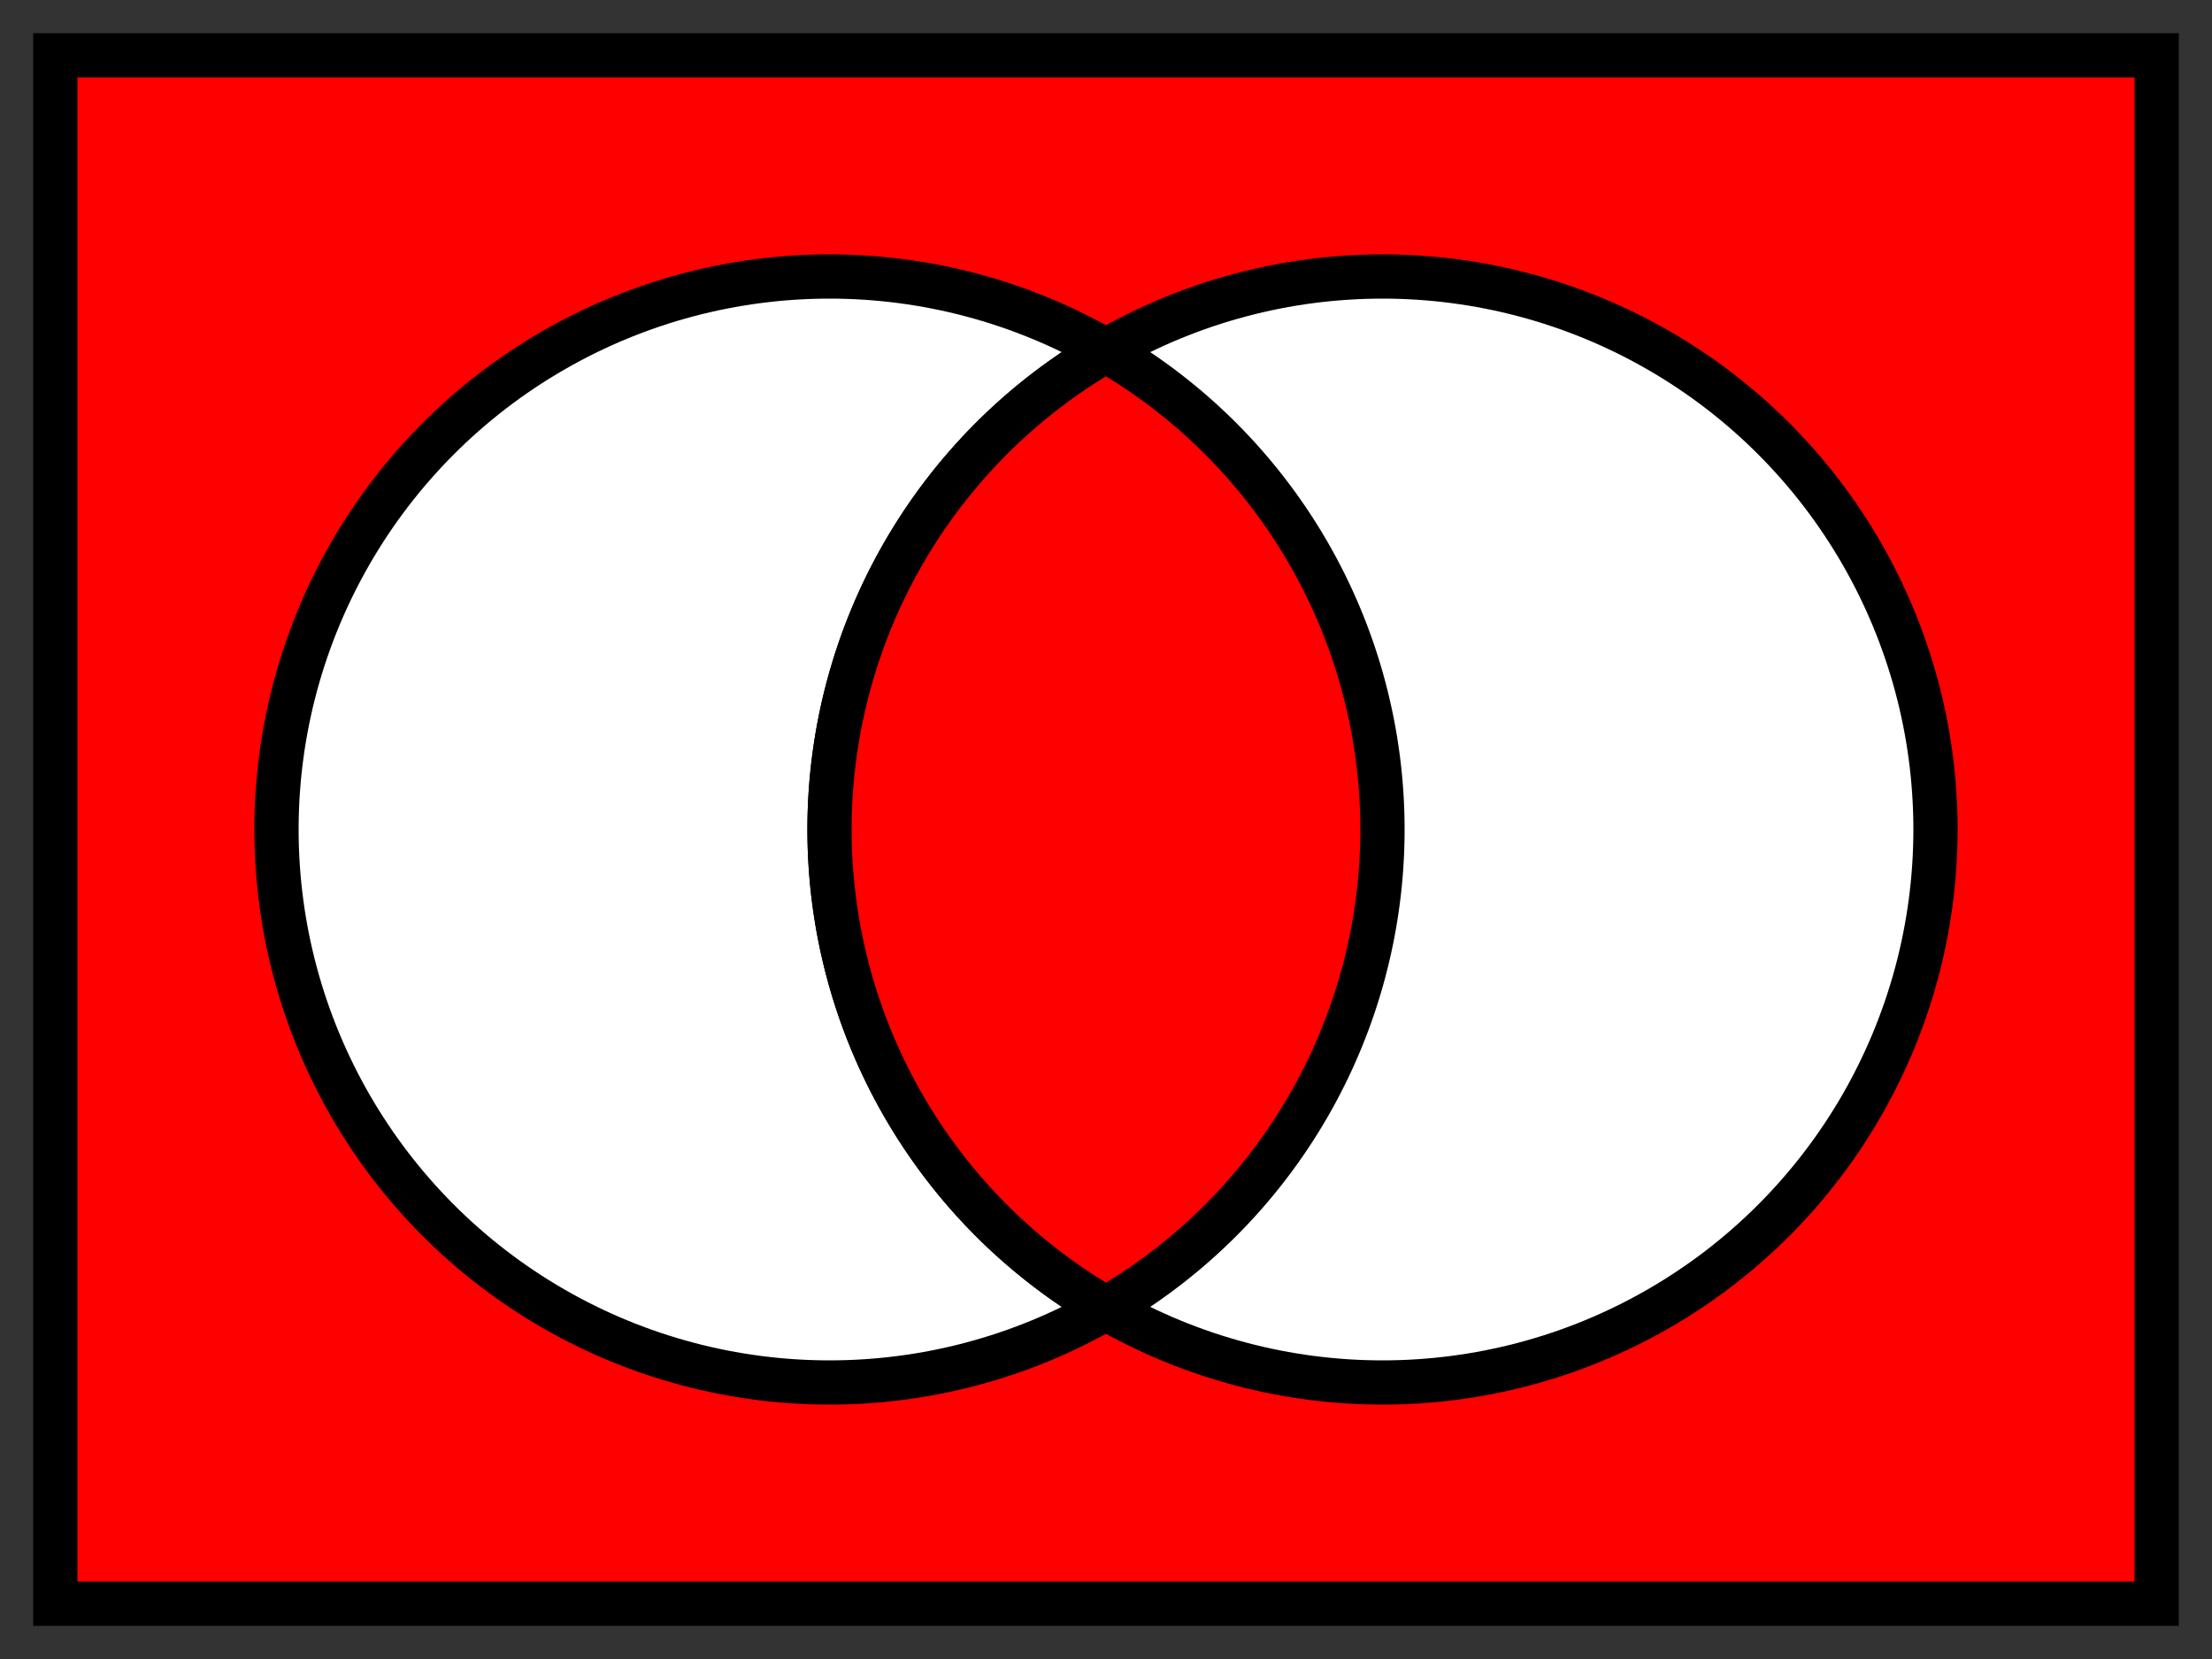 <?xml version="1.0" encoding="UTF-8" standalone="no"?>
<svg xmlns:svg="http://www.w3.org/2000/svg" xmlns="http://www.w3.org/2000/svg" version="1.1"
     width="400px" height="300px" viewBox="-200 -150 400 300">
    <rect x="-200" y="-150" width="400" height="300" fill="#333333" stroke="none"/>
    <defs id="defs3" />
    <g style="stroke:#000000; stroke-width:8; stroke-linejoin:miter;"> 
	<rect x="-190" y="-140" width="380" height="280" style="fill:#FF0000;" />
	<circle cx="-50" cy="0" r="100" style="fill:#FFFFFF;" />
	<circle cx="50"  cy="0" r="100" style="fill:#FFFFFF;" />
	<path d="M 0,-86.6 A 100 100 0 0 0 0,86.6 A 100 100 0 0 0 0,-86.6 z" style="fill:#FF0000;" />
	</g>
</svg>
